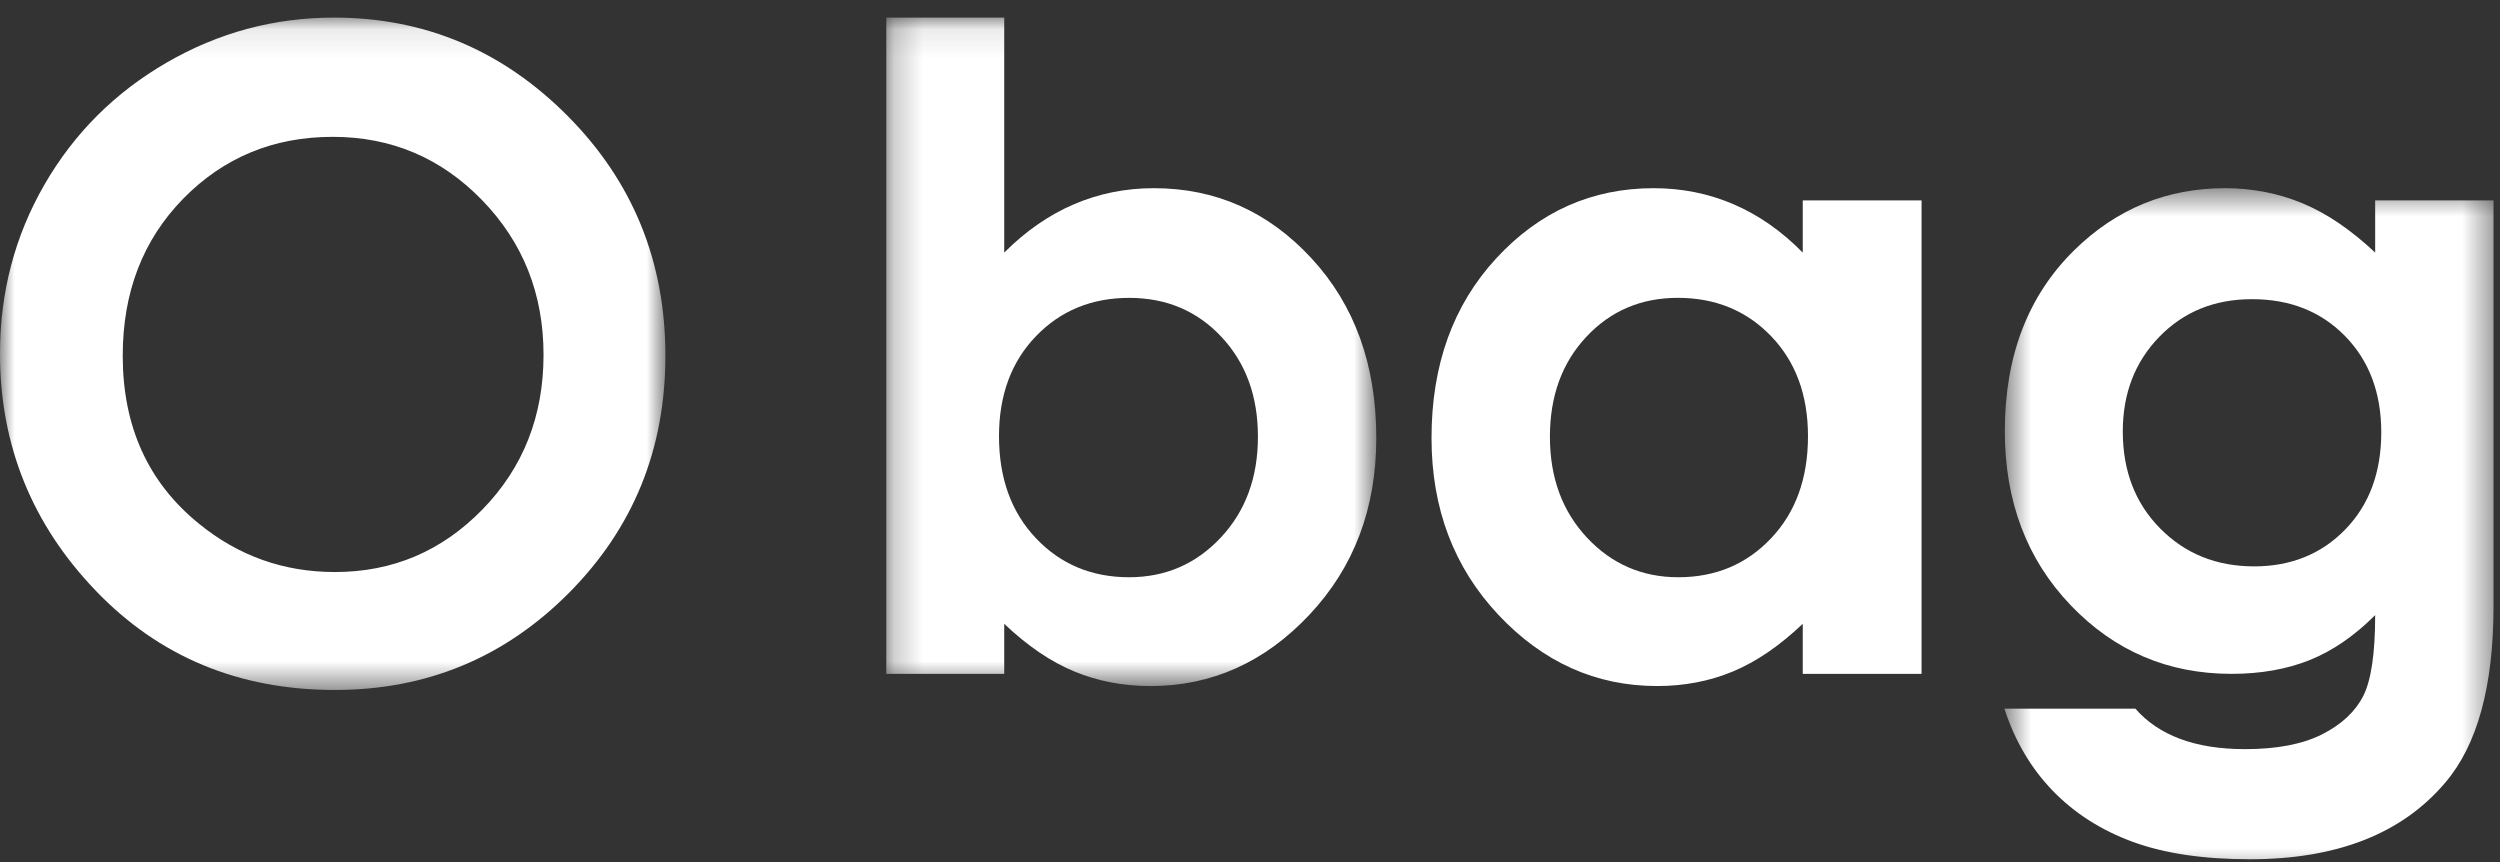<?xml version="1.0" encoding="UTF-8"?>
<svg width="87px" height="30px" viewBox="0 0 87 30" version="1.1" xmlns="http://www.w3.org/2000/svg" xmlns:xlink="http://www.w3.org/1999/xlink">
    <rect x="0" y="0" width="87" height="30" fill="#333333" stroke="none"/>
    <!-- Generator: Sketch 53.1 (72631) - https://sketchapp.com -->
    <title>Group 12</title>
    <desc>Created with Sketch.</desc>
    <defs>
        <polygon id="path-1" points="0 0.099 23.156 0.099 23.156 23.497 0 23.497"></polygon>
        <polygon id="path-3" points="0.231 0.099 17.283 0.099 17.283 23.361 0.231 23.361"></polygon>
        <polygon id="path-5" points="0.569 0.525 17.591 0.525 17.591 24.525 0.569 24.525"></polygon>
    </defs>
    <g id="Symbols" stroke="none" stroke-width="1" fill="none" fill-rule="evenodd">
        <g id="header-menu-close-sfondo-bianco" transform="translate(-65, -101)">
            <g id="Group" transform="translate(0, 10)">
                <g id="Group-12" transform="translate(65, 91)">
                    <g id="Group-3" transform="translate(0, 0.514)">
                        <mask id="mask-2" fill="white">
                            <use xlink:href="#path-1"></use>
                        </mask>
                        <g id="Clip-2"></g>
                        <path d="M16.793,17.212 C15.377,18.666 13.665,19.393 11.654,19.393 C9.875,19.393 8.298,18.832 6.924,17.711 C5.155,16.278 4.271,14.329 4.271,11.866 C4.271,9.655 4.973,7.832 6.378,6.398 C7.783,4.966 9.516,4.248 11.578,4.248 C13.62,4.248 15.353,4.983 16.778,6.452 C18.203,7.921 18.915,9.715 18.915,11.836 C18.915,13.966 18.208,15.758 16.793,17.212 M11.624,0.098 C9.542,0.098 7.599,0.621 5.797,1.666 C3.993,2.711 2.576,4.127 1.545,5.914 C0.515,7.701 0,9.66 0,11.79 C0,14.97 1.106,17.717 3.319,20.029 C5.531,22.341 8.31,23.497 11.654,23.497 C14.846,23.497 17.561,22.371 19.799,20.119 C22.037,17.868 23.156,15.117 23.156,11.866 C23.156,8.585 22.021,5.803 19.754,3.521 C17.486,1.239 14.775,0.098 11.624,0.098" id="Fill-1" fill="#FFFFFF" mask="url(#mask-2)"></path>
                    </g>
                    <g id="Group-6" transform="translate(30.612, 0.514)">
                        <mask id="mask-4" fill="white">
                            <use xlink:href="#path-3"></use>
                        </mask>
                        <g id="Clip-5"></g>
                        <path d="M11.869,18.196 C11.006,19.115 9.944,19.574 8.681,19.574 C7.379,19.574 6.298,19.122 5.441,18.219 C4.583,17.315 4.153,16.131 4.153,14.667 C4.153,13.234 4.583,12.073 5.441,11.184 C6.298,10.296 7.379,9.852 8.681,9.852 C9.974,9.852 11.044,10.303 11.892,11.207 C12.74,12.11 13.164,13.269 13.164,14.683 C13.164,16.106 12.732,17.277 11.869,18.196 M9.544,6.035 C8.555,6.035 7.626,6.222 6.758,6.596 C5.889,6.969 5.082,7.529 4.335,8.276 L4.335,0.099 L0.231,0.099 L0.231,22.936 L4.335,22.936 L4.335,21.195 C5.143,21.962 5.955,22.515 6.773,22.853 C7.591,23.191 8.475,23.361 9.423,23.361 C11.553,23.361 13.397,22.535 14.951,20.884 C16.506,19.233 17.283,17.181 17.283,14.728 C17.283,12.184 16.531,10.099 15.026,8.473 C13.522,6.847 11.695,6.035 9.544,6.035" id="Fill-4" fill="#FFFFFF" mask="url(#mask-4)"></path>
                    </g>
                    <path d="M61.634,18.732 C60.779,19.636 59.702,20.088 58.404,20.088 C57.147,20.088 56.087,19.629 55.227,18.71 C54.367,17.791 53.937,16.62 53.937,15.197 C53.937,13.783 54.359,12.624 55.204,11.721 C56.05,10.817 57.11,10.365 58.389,10.365 C59.698,10.365 60.779,10.81 61.634,11.698 C62.489,12.586 62.918,13.747 62.918,15.181 C62.918,16.645 62.489,17.829 61.634,18.732 L61.634,18.732 Z M62.736,8.79 C62,8.043 61.198,7.482 60.33,7.109 C59.463,6.736 58.535,6.549 57.547,6.549 C55.399,6.549 53.574,7.361 52.072,8.987 C50.569,10.613 49.817,12.697 49.817,15.242 C49.817,17.695 50.594,19.747 52.146,21.398 C53.7,23.049 55.541,23.874 57.668,23.874 C58.616,23.874 59.496,23.705 60.308,23.366 C61.119,23.028 61.928,22.476 62.736,21.708 L62.736,23.45 L66.87,23.45 L66.87,6.973 L62.736,6.973 L62.736,8.79 Z" id="Fill-7" fill="#FFFFFF"></path>
                    <g id="Group-11" transform="translate(69.184, 6.024)">
                        <mask id="mask-6" fill="white">
                            <use xlink:href="#path-5"></use>
                        </mask>
                        <g id="Clip-10"></g>
                        <path d="M12.435,12.398 C11.602,13.256 10.543,13.686 9.261,13.686 C7.949,13.686 6.86,13.247 5.991,12.367 C5.122,11.49 4.689,10.364 4.689,8.991 C4.689,7.668 5.112,6.57 5.96,5.697 C6.809,4.823 7.883,4.387 9.186,4.387 C10.509,4.387 11.589,4.816 12.427,5.674 C13.265,6.532 13.684,7.648 13.684,9.021 C13.684,10.414 13.267,11.54 12.435,12.398 L12.435,12.398 Z M13.472,0.949 L13.472,2.766 C12.624,1.969 11.778,1.396 10.935,1.047 C10.093,0.699 9.196,0.525 8.247,0.525 C6.218,0.525 4.471,1.242 3.007,2.676 C1.392,4.26 0.584,6.361 0.584,8.976 C0.584,11.419 1.347,13.438 2.871,15.033 C4.395,16.629 6.263,17.426 8.474,17.426 C9.484,17.426 10.387,17.267 11.185,16.95 C11.983,16.631 12.745,16.109 13.472,15.382 C13.472,16.714 13.333,17.653 13.056,18.198 C12.778,18.743 12.301,19.188 11.625,19.531 C10.948,19.874 10.054,20.046 8.944,20.046 C8.076,20.046 7.323,19.927 6.687,19.69 C6.051,19.453 5.531,19.102 5.127,18.637 L0.569,18.637 C0.932,19.758 1.493,20.71 2.25,21.492 C3.007,22.275 3.936,22.869 5.036,23.272 C6.137,23.676 7.496,23.878 9.11,23.878 C12.14,23.878 14.406,22.989 15.91,21.212 C17.031,19.9 17.591,17.85 17.591,15.064 L17.591,0.949 L13.472,0.949 Z" id="Fill-9" fill="#FFFFFF" mask="url(#mask-6)"></path>
                    </g>
                </g>
            </g>
        </g>
    </g>
</svg>